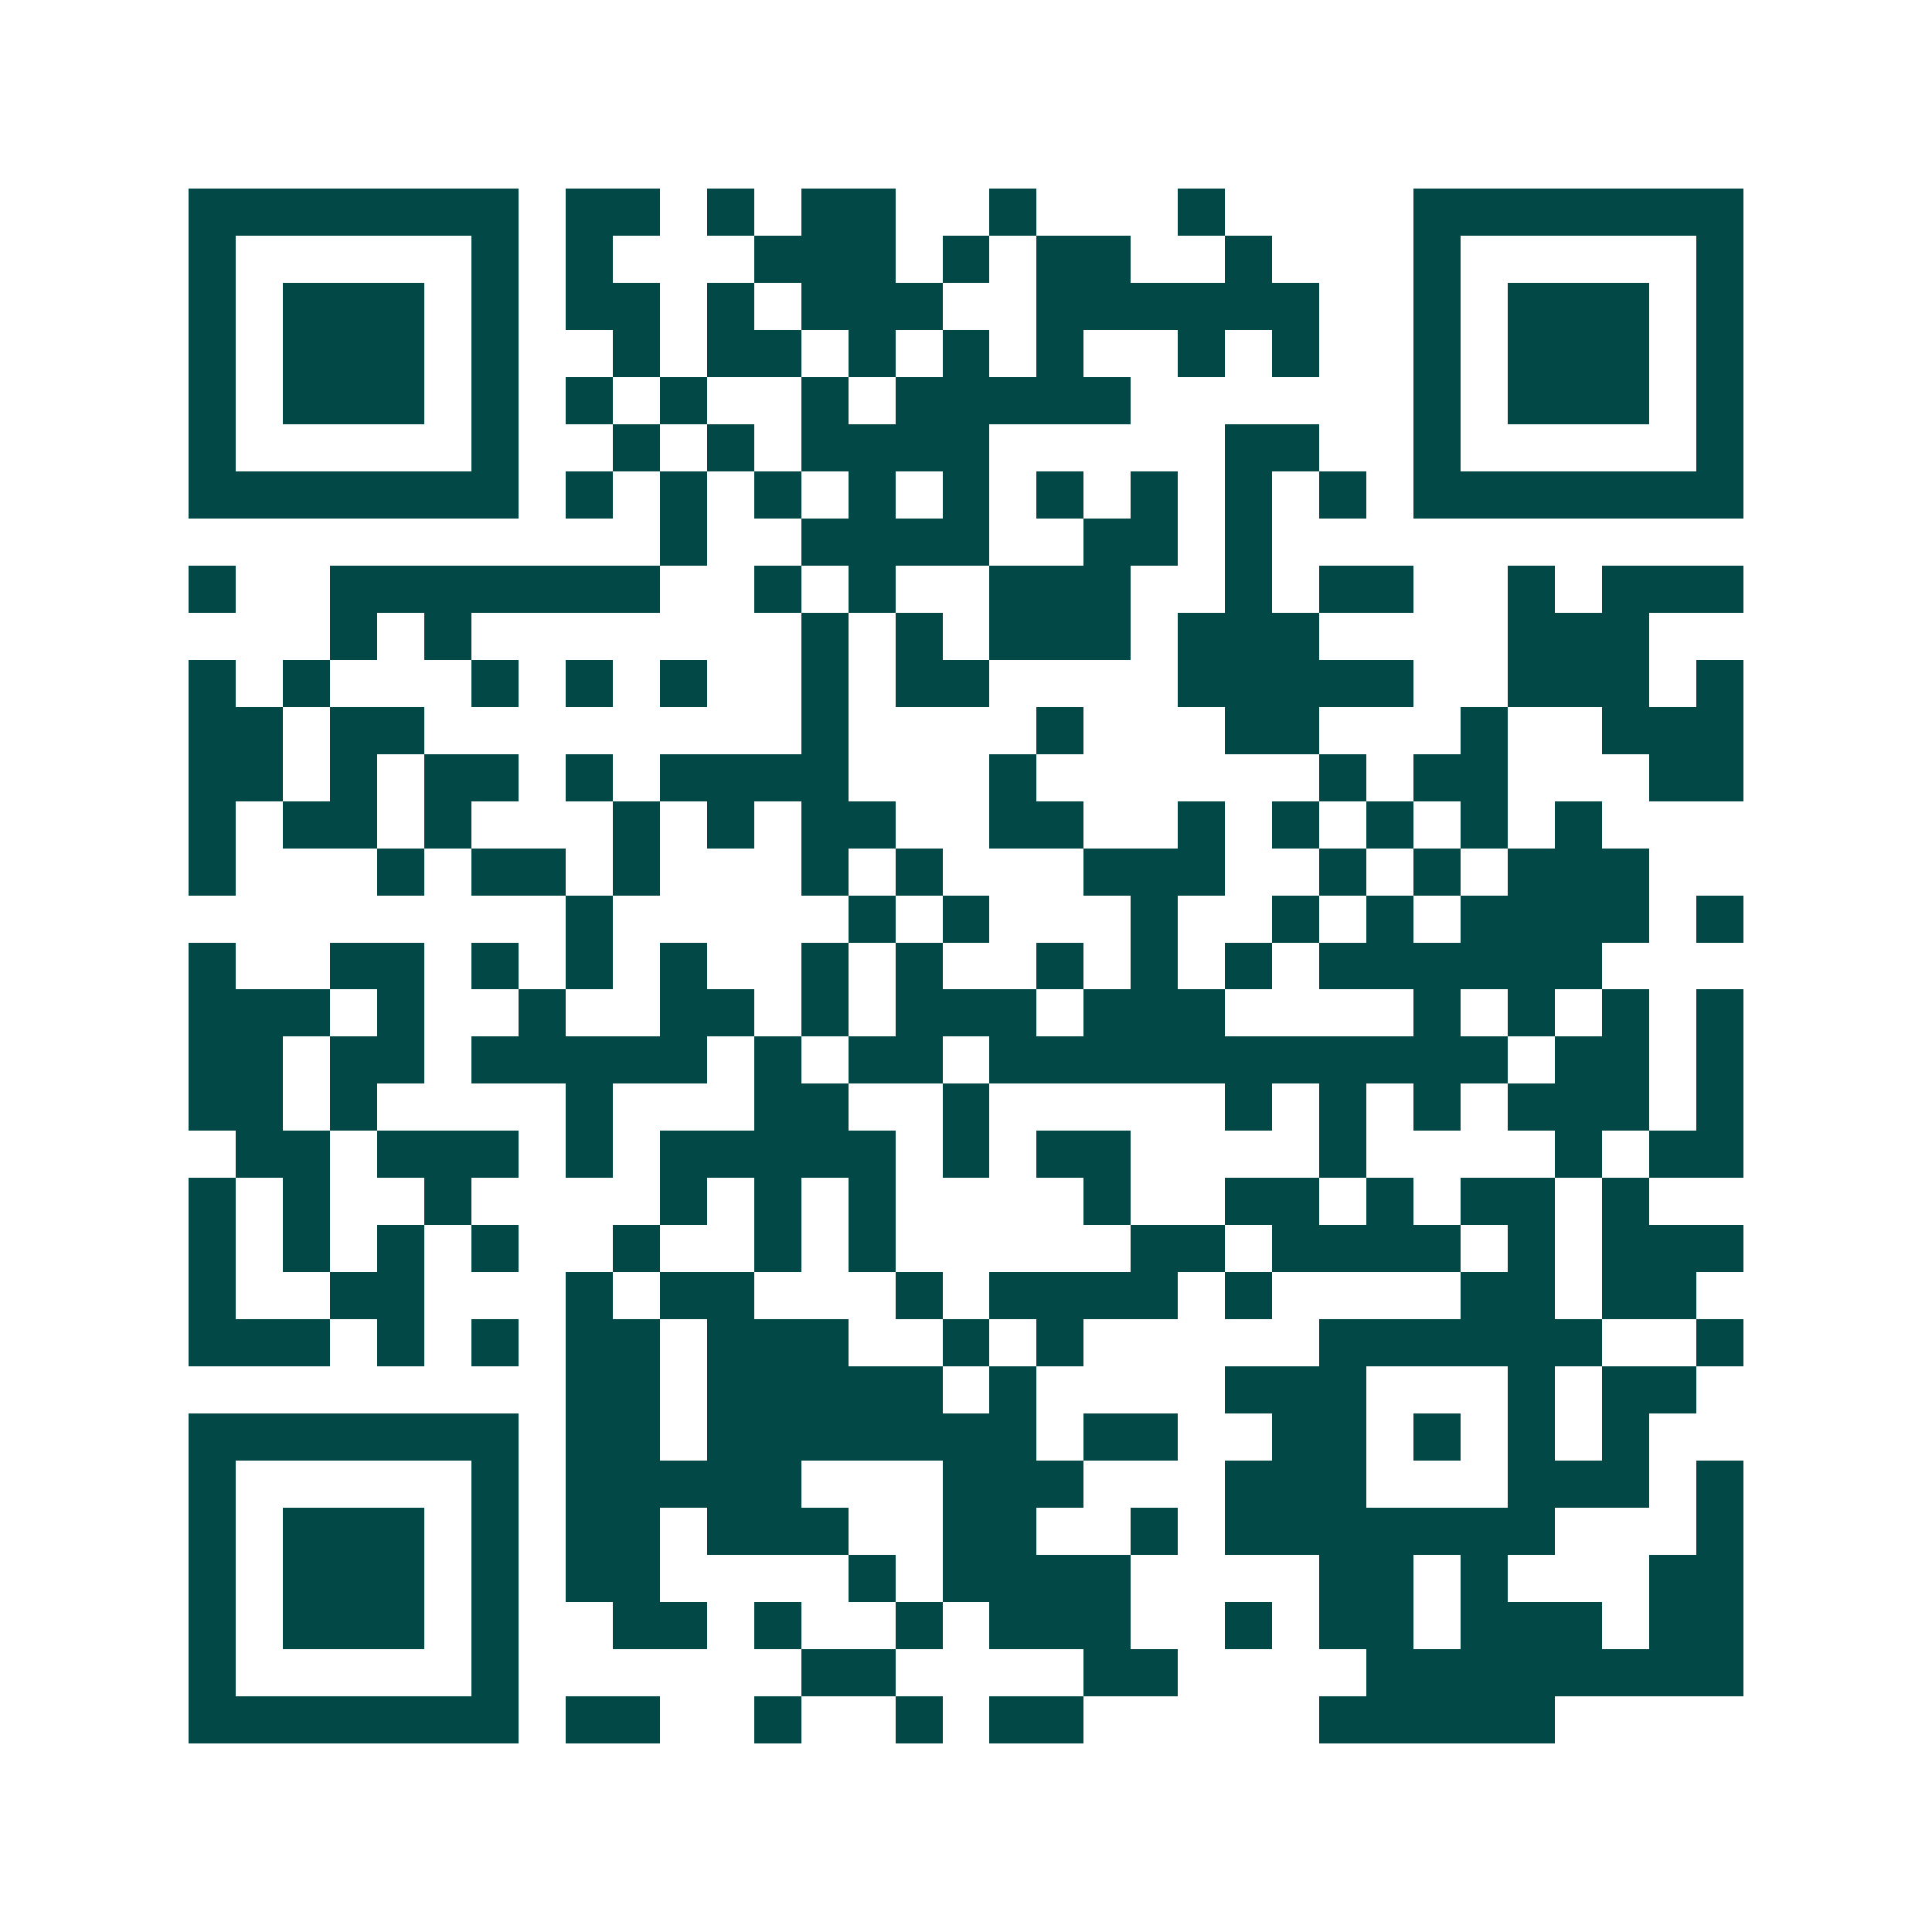 <svg xmlns="http://www.w3.org/2000/svg" width="200" height="200" viewBox="0 0 41 41" shape-rendering="crispEdges"><path fill="#ffffff" d="M0 0h41v41H0z"/><path stroke="#014847" d="M4 4.5h7m1 0h2m1 0h1m1 0h2m2 0h1m3 0h1m4 0h7M4 5.5h1m5 0h1m1 0h1m3 0h3m1 0h1m1 0h2m2 0h1m3 0h1m5 0h1M4 6.5h1m1 0h3m1 0h1m1 0h2m1 0h1m1 0h3m2 0h6m2 0h1m1 0h3m1 0h1M4 7.5h1m1 0h3m1 0h1m2 0h1m1 0h2m1 0h1m1 0h1m1 0h1m2 0h1m1 0h1m2 0h1m1 0h3m1 0h1M4 8.5h1m1 0h3m1 0h1m1 0h1m1 0h1m2 0h1m1 0h5m6 0h1m1 0h3m1 0h1M4 9.5h1m5 0h1m2 0h1m1 0h1m1 0h4m5 0h2m2 0h1m5 0h1M4 10.5h7m1 0h1m1 0h1m1 0h1m1 0h1m1 0h1m1 0h1m1 0h1m1 0h1m1 0h1m1 0h7M14 11.5h1m2 0h4m2 0h2m1 0h1M4 12.5h1m2 0h7m2 0h1m1 0h1m2 0h3m2 0h1m1 0h2m2 0h1m1 0h3M7 13.5h1m1 0h1m7 0h1m1 0h1m1 0h3m1 0h3m4 0h3M4 14.5h1m1 0h1m3 0h1m1 0h1m1 0h1m2 0h1m1 0h2m4 0h5m2 0h3m1 0h1M4 15.5h2m1 0h2m8 0h1m4 0h1m3 0h2m3 0h1m2 0h3M4 16.5h2m1 0h1m1 0h2m1 0h1m1 0h4m3 0h1m6 0h1m1 0h2m3 0h2M4 17.5h1m1 0h2m1 0h1m3 0h1m1 0h1m1 0h2m2 0h2m2 0h1m1 0h1m1 0h1m1 0h1m1 0h1M4 18.5h1m3 0h1m1 0h2m1 0h1m3 0h1m1 0h1m3 0h3m2 0h1m1 0h1m1 0h3M12 19.5h1m5 0h1m1 0h1m3 0h1m2 0h1m1 0h1m1 0h4m1 0h1M4 20.5h1m2 0h2m1 0h1m1 0h1m1 0h1m2 0h1m1 0h1m2 0h1m1 0h1m1 0h1m1 0h6M4 21.5h3m1 0h1m2 0h1m2 0h2m1 0h1m1 0h3m1 0h3m4 0h1m1 0h1m1 0h1m1 0h1M4 22.5h2m1 0h2m1 0h5m1 0h1m1 0h2m1 0h11m1 0h2m1 0h1M4 23.5h2m1 0h1m4 0h1m3 0h2m2 0h1m5 0h1m1 0h1m1 0h1m1 0h3m1 0h1M5 24.5h2m1 0h3m1 0h1m1 0h5m1 0h1m1 0h2m4 0h1m4 0h1m1 0h2M4 25.5h1m1 0h1m2 0h1m4 0h1m1 0h1m1 0h1m4 0h1m2 0h2m1 0h1m1 0h2m1 0h1M4 26.5h1m1 0h1m1 0h1m1 0h1m2 0h1m2 0h1m1 0h1m5 0h2m1 0h4m1 0h1m1 0h3M4 27.5h1m2 0h2m3 0h1m1 0h2m3 0h1m1 0h4m1 0h1m4 0h2m1 0h2M4 28.5h3m1 0h1m1 0h1m1 0h2m1 0h3m2 0h1m1 0h1m5 0h6m2 0h1M12 29.5h2m1 0h5m1 0h1m4 0h3m3 0h1m1 0h2M4 30.5h7m1 0h2m1 0h7m1 0h2m2 0h2m1 0h1m1 0h1m1 0h1M4 31.5h1m5 0h1m1 0h5m3 0h3m3 0h3m3 0h3m1 0h1M4 32.5h1m1 0h3m1 0h1m1 0h2m1 0h3m2 0h2m2 0h1m1 0h7m3 0h1M4 33.5h1m1 0h3m1 0h1m1 0h2m4 0h1m1 0h4m4 0h2m1 0h1m3 0h2M4 34.5h1m1 0h3m1 0h1m2 0h2m1 0h1m2 0h1m1 0h3m2 0h1m1 0h2m1 0h3m1 0h2M4 35.5h1m5 0h1m6 0h2m4 0h2m4 0h8M4 36.5h7m1 0h2m2 0h1m2 0h1m1 0h2m5 0h5"/></svg>
